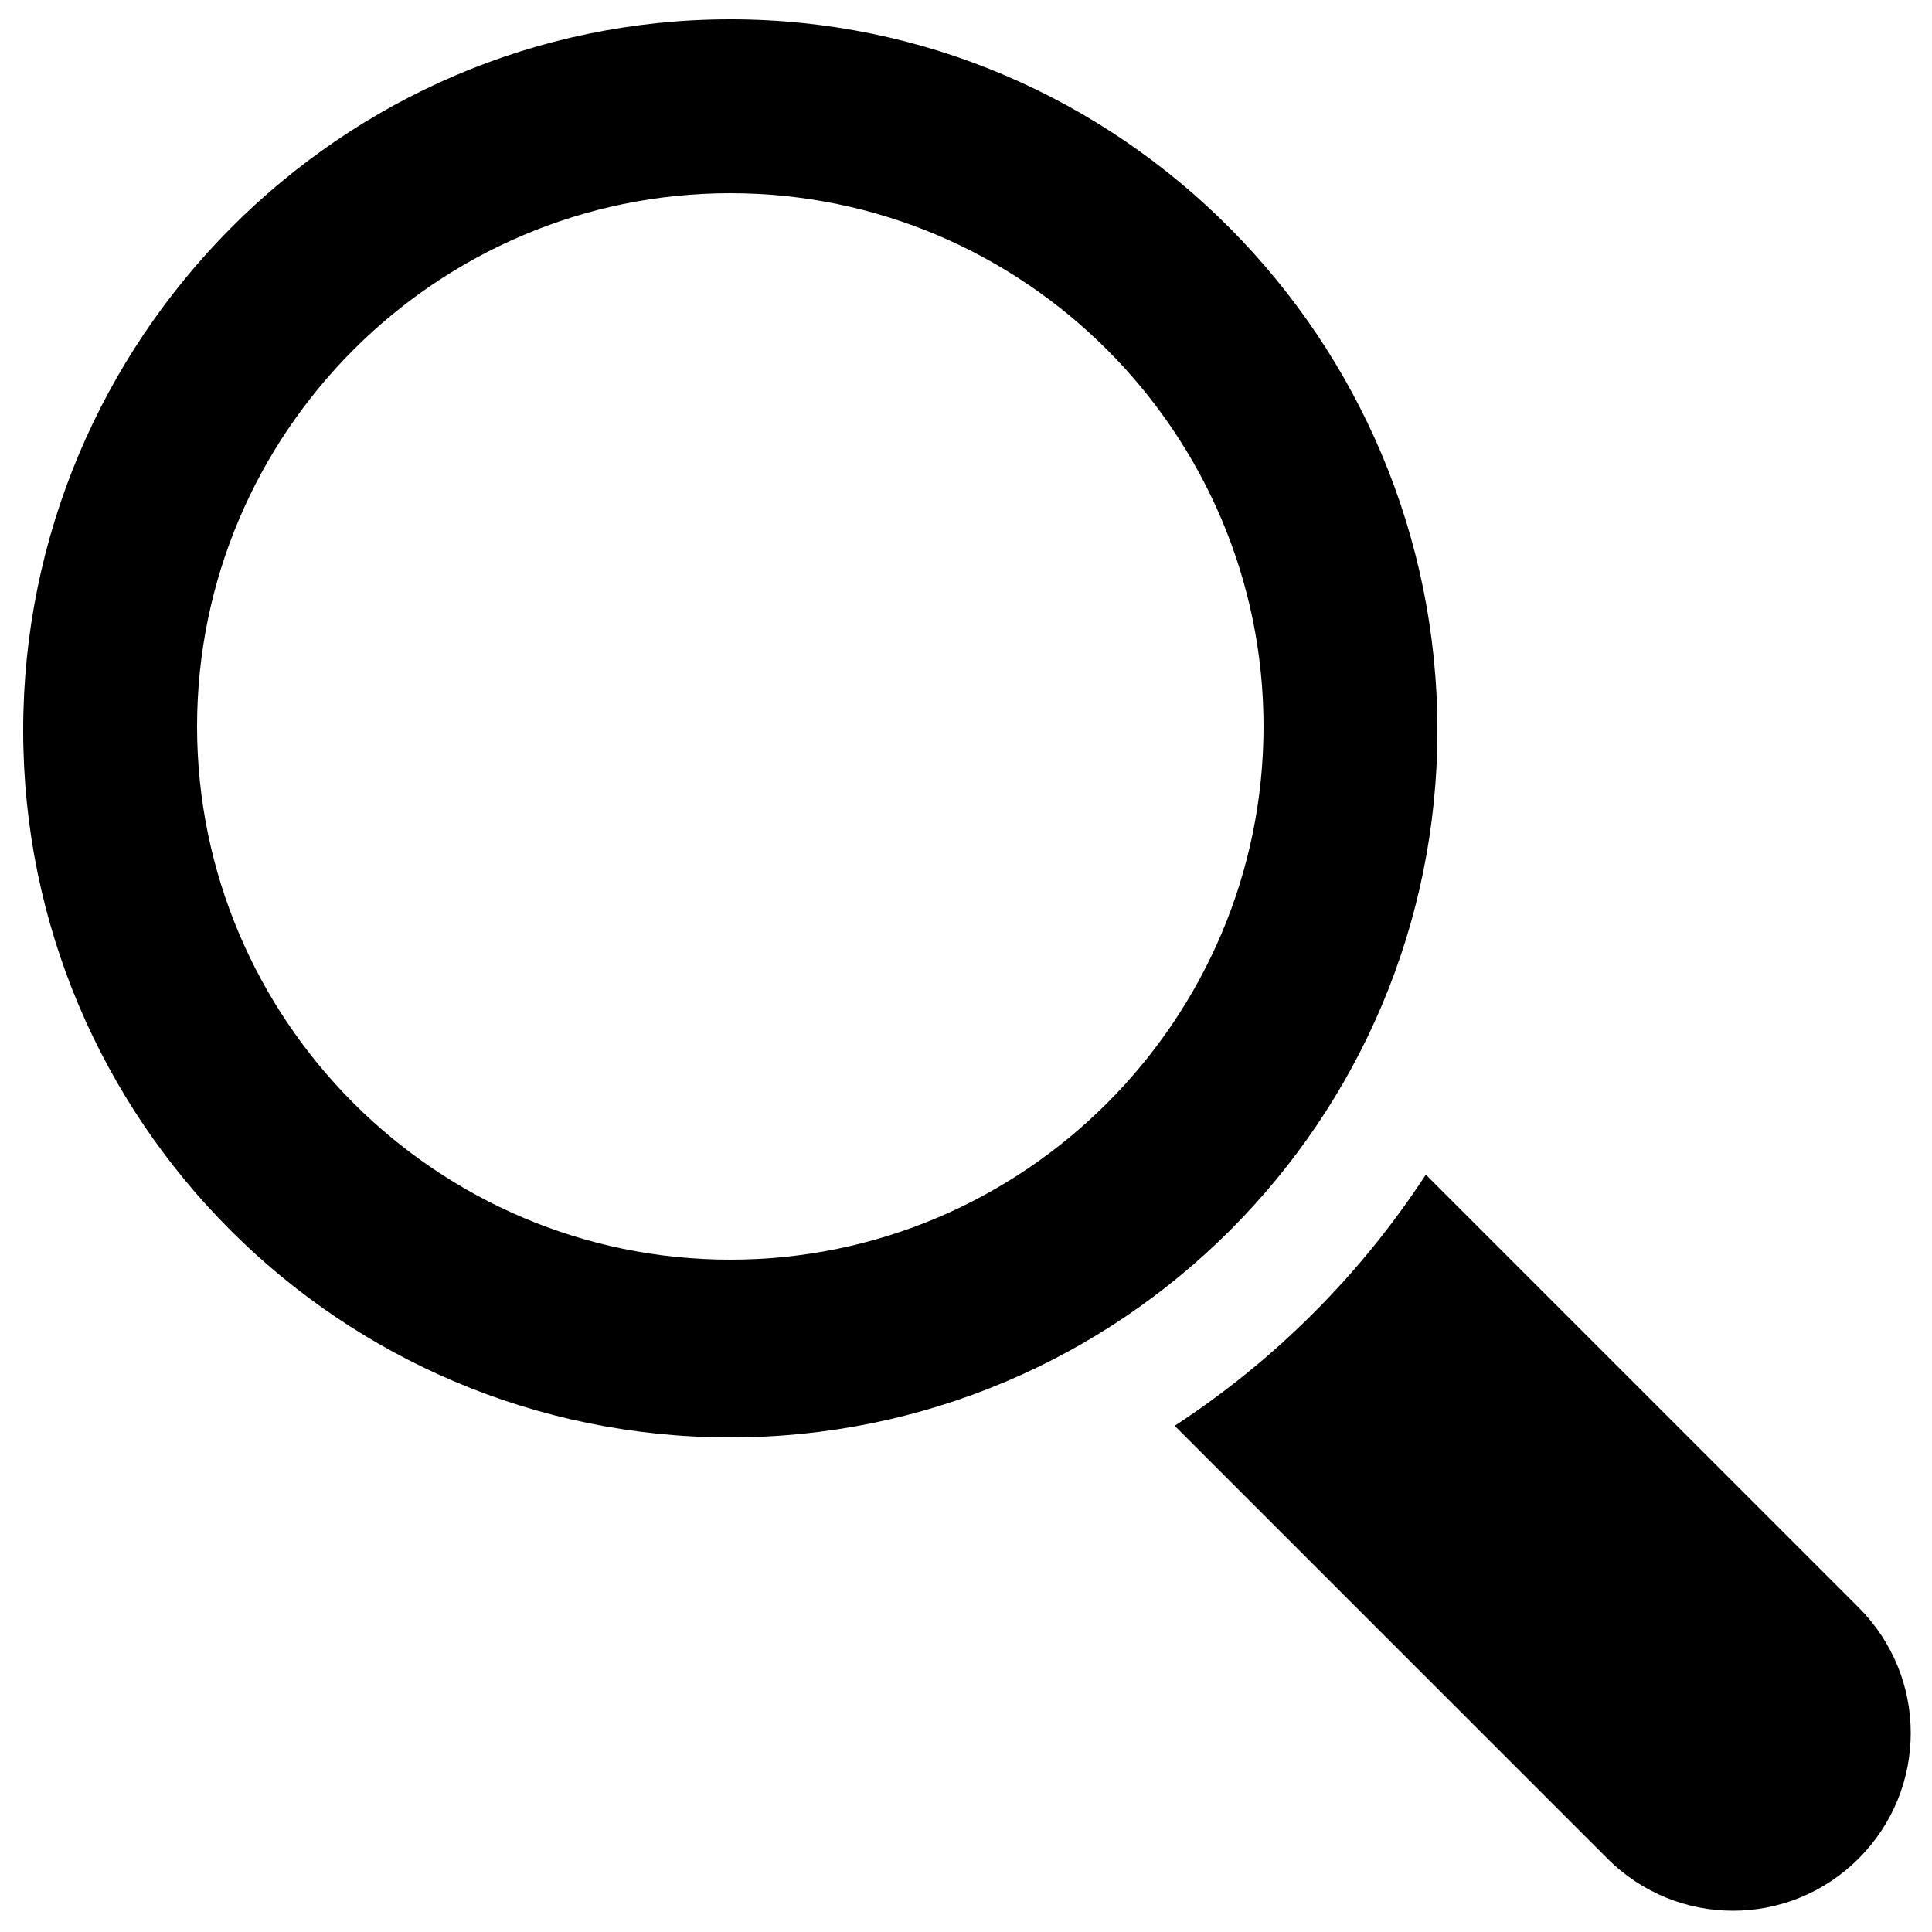 <?xml version="1.0" encoding="UTF-8"?>
<svg id="Layer_1" xmlns="http://www.w3.org/2000/svg" version="1.1" viewBox="0 0 50 50">
  <!-- Generator: Adobe Illustrator 30.0.0, SVG Export Plug-In . SVG Version: 2.1.1 Build 123)  -->
  <path d="M37.2,18.9C37.2,8.8,29,.5,18.9.5S.6,8.8.6,18.9s8.2,18.3,18.3,18.3,18.3-8.2,18.3-18.3ZM18.9,32.6c-7.6,0-13.8-6.2-13.8-13.8s6.2-13.8,13.8-13.8,13.8,6.2,13.8,13.8-6.2,13.8-13.8,13.8Z"/>
  <path d="M48.1,41.6l-11.2-11.2c-1.7,2.6-3.9,4.8-6.5,6.5l11.2,11.2c1.8,1.8,4.7,1.8,6.5,0,1.8-1.8,1.8-4.7,0-6.5Z"/>
</svg>